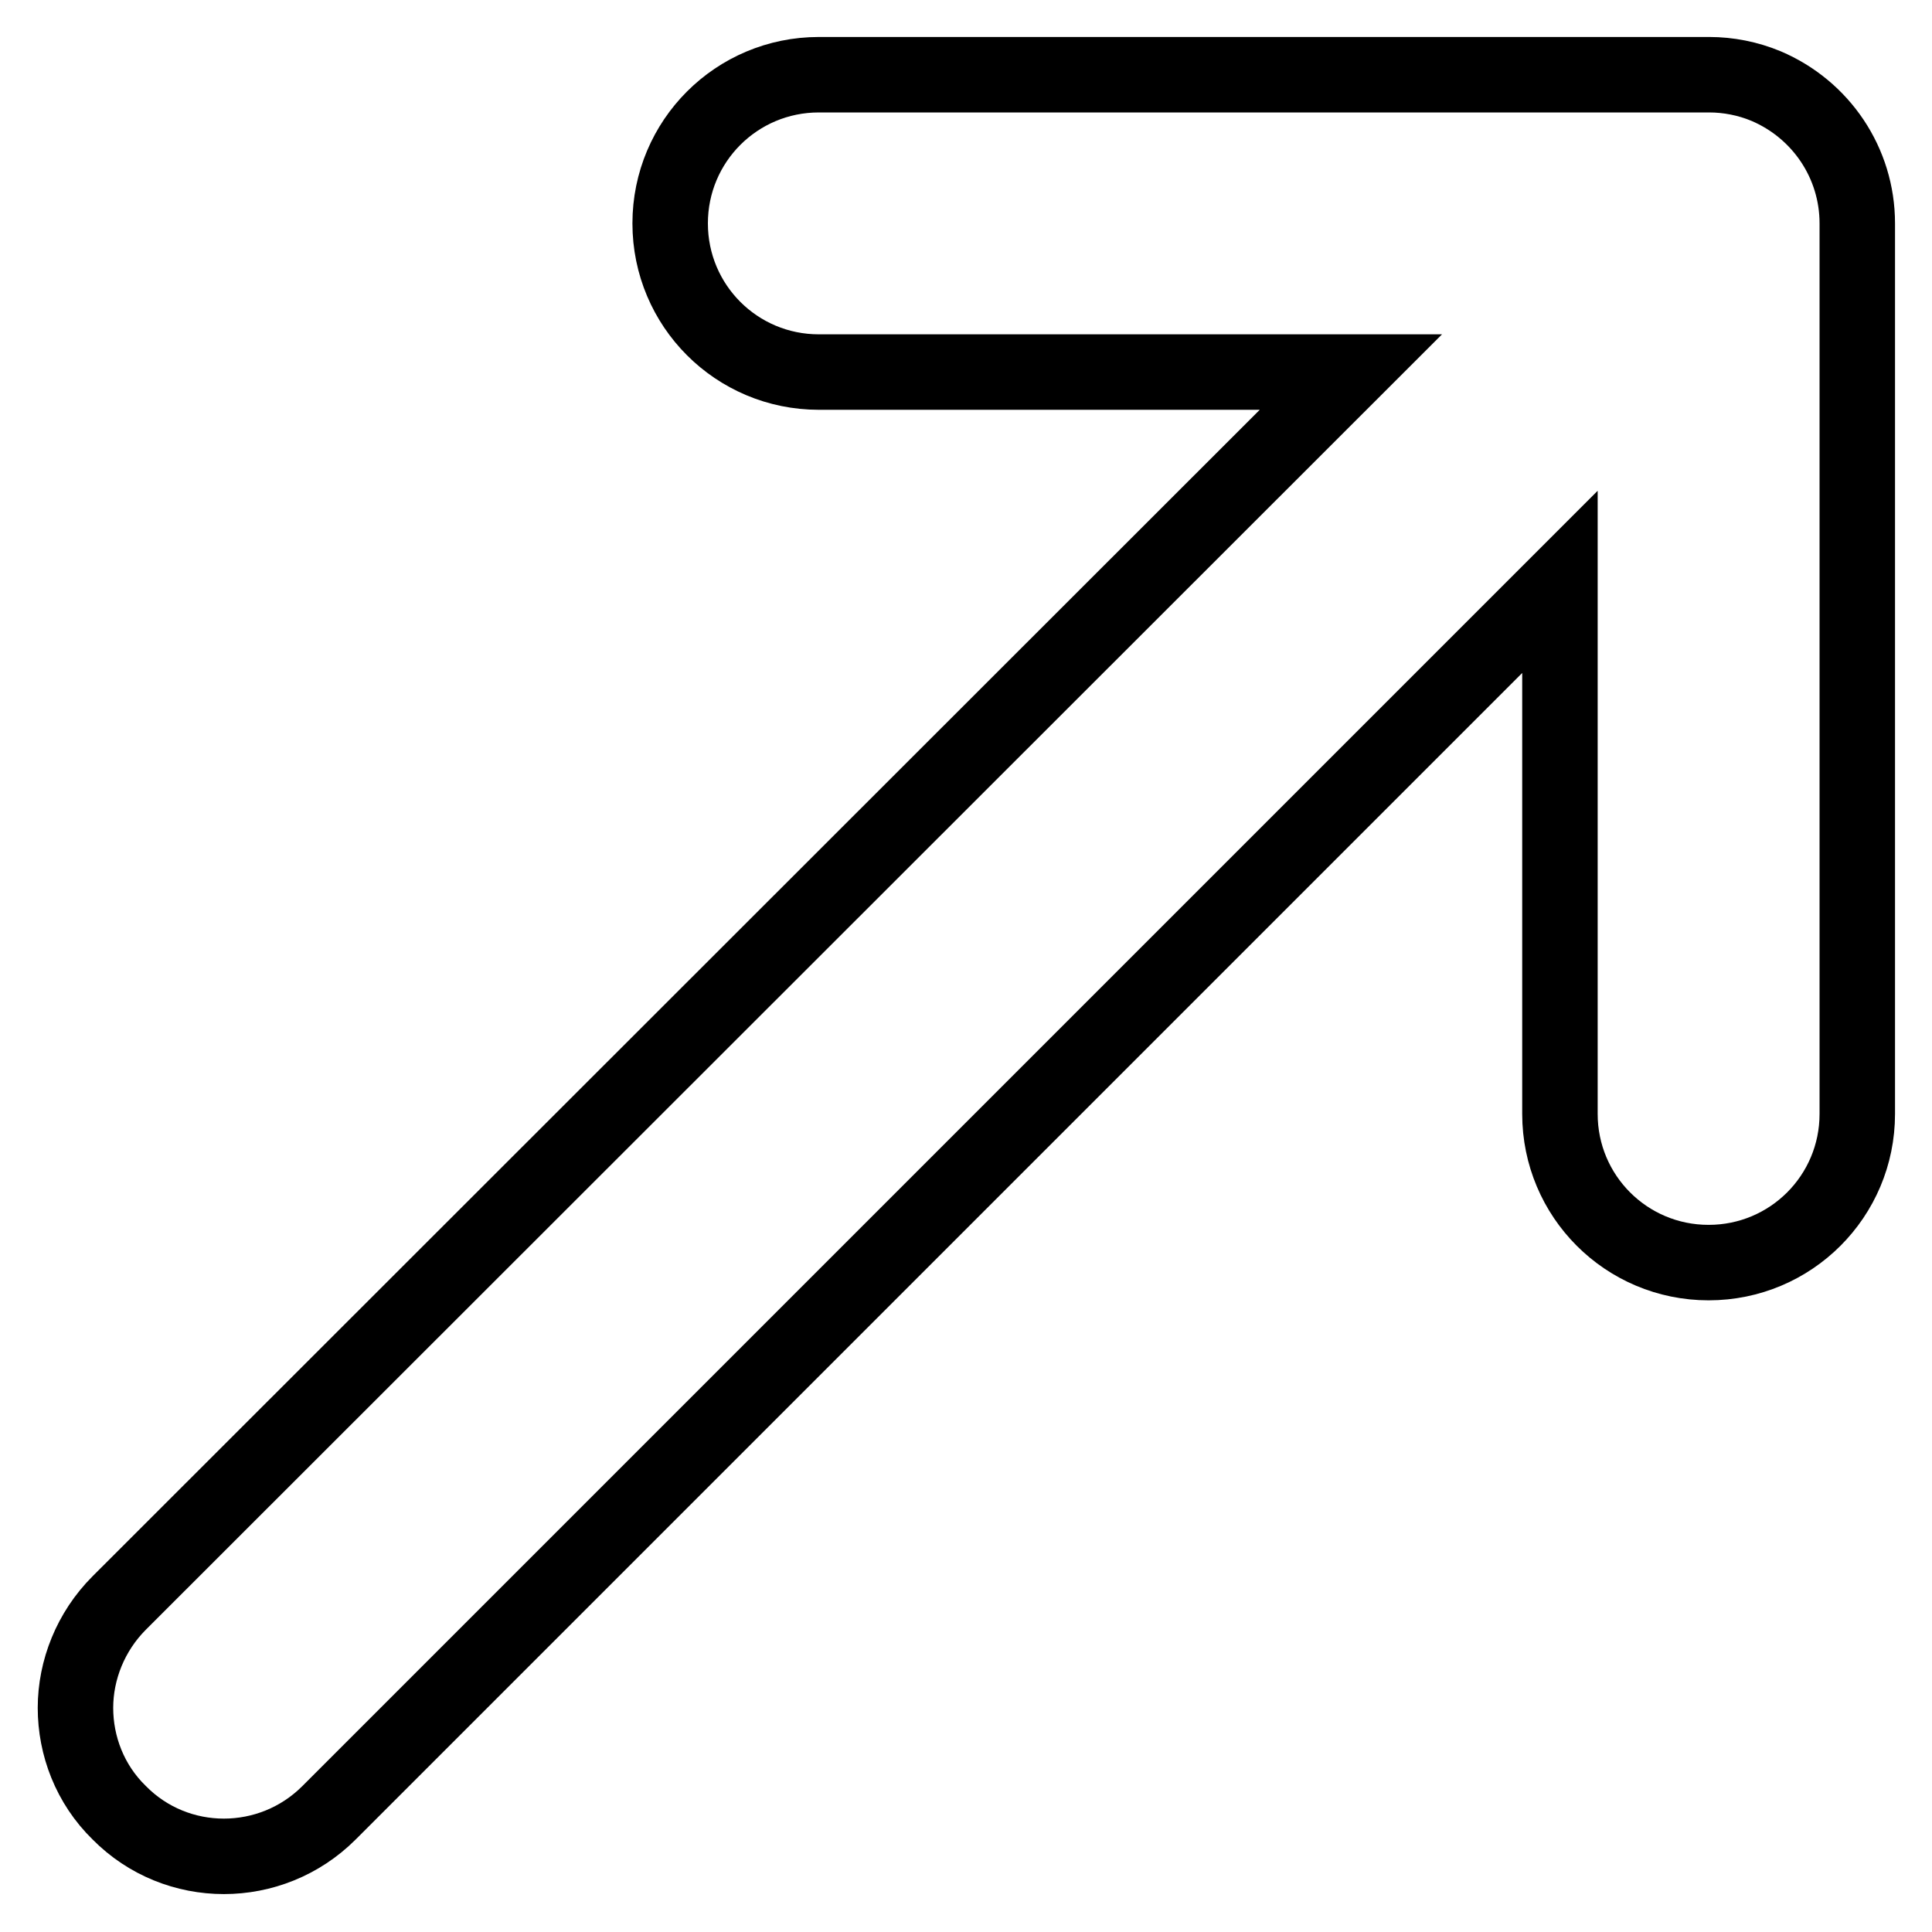 <?xml version="1.0" encoding="utf-8"?>
<!-- Svg Vector Icons : http://www.onlinewebfonts.com/icon -->
<!DOCTYPE svg PUBLIC "-//W3C//DTD SVG 1.1//EN" "http://www.w3.org/Graphics/SVG/1.1/DTD/svg11.dtd">
<svg version="1.1" xmlns="http://www.w3.org/2000/svg" xmlns:xlink="http://www.w3.org/1999/xlink" x="0px" y="0px" viewBox="0 0 256 256" enable-background="new 0 0 256 256" xml:space="preserve">
<g> <path stroke-width="10" fill-opacity="0" stroke="#000000"  d="M43.6,240.2L206.7,77.1v70.5c0,10.9,8.8,19.7,19.7,19.7c10.9,0,19.7-8.8,19.7-19.7v-118 c0-8-4.8-15.1-12.1-18.2c-2.4-1-5-1.5-7.5-1.5v0h-118c-10.9,0-19.7,8.8-19.7,19.7c0,10.9,8.8,19.7,19.7,19.7h70.5L15.8,212.4 c-3.8,3.8-5.8,8.9-5.8,13.9s1.9,10.1,5.8,13.9C23.4,247.9,35.9,247.9,43.6,240.2L43.6,240.2z"/></g>
</svg>